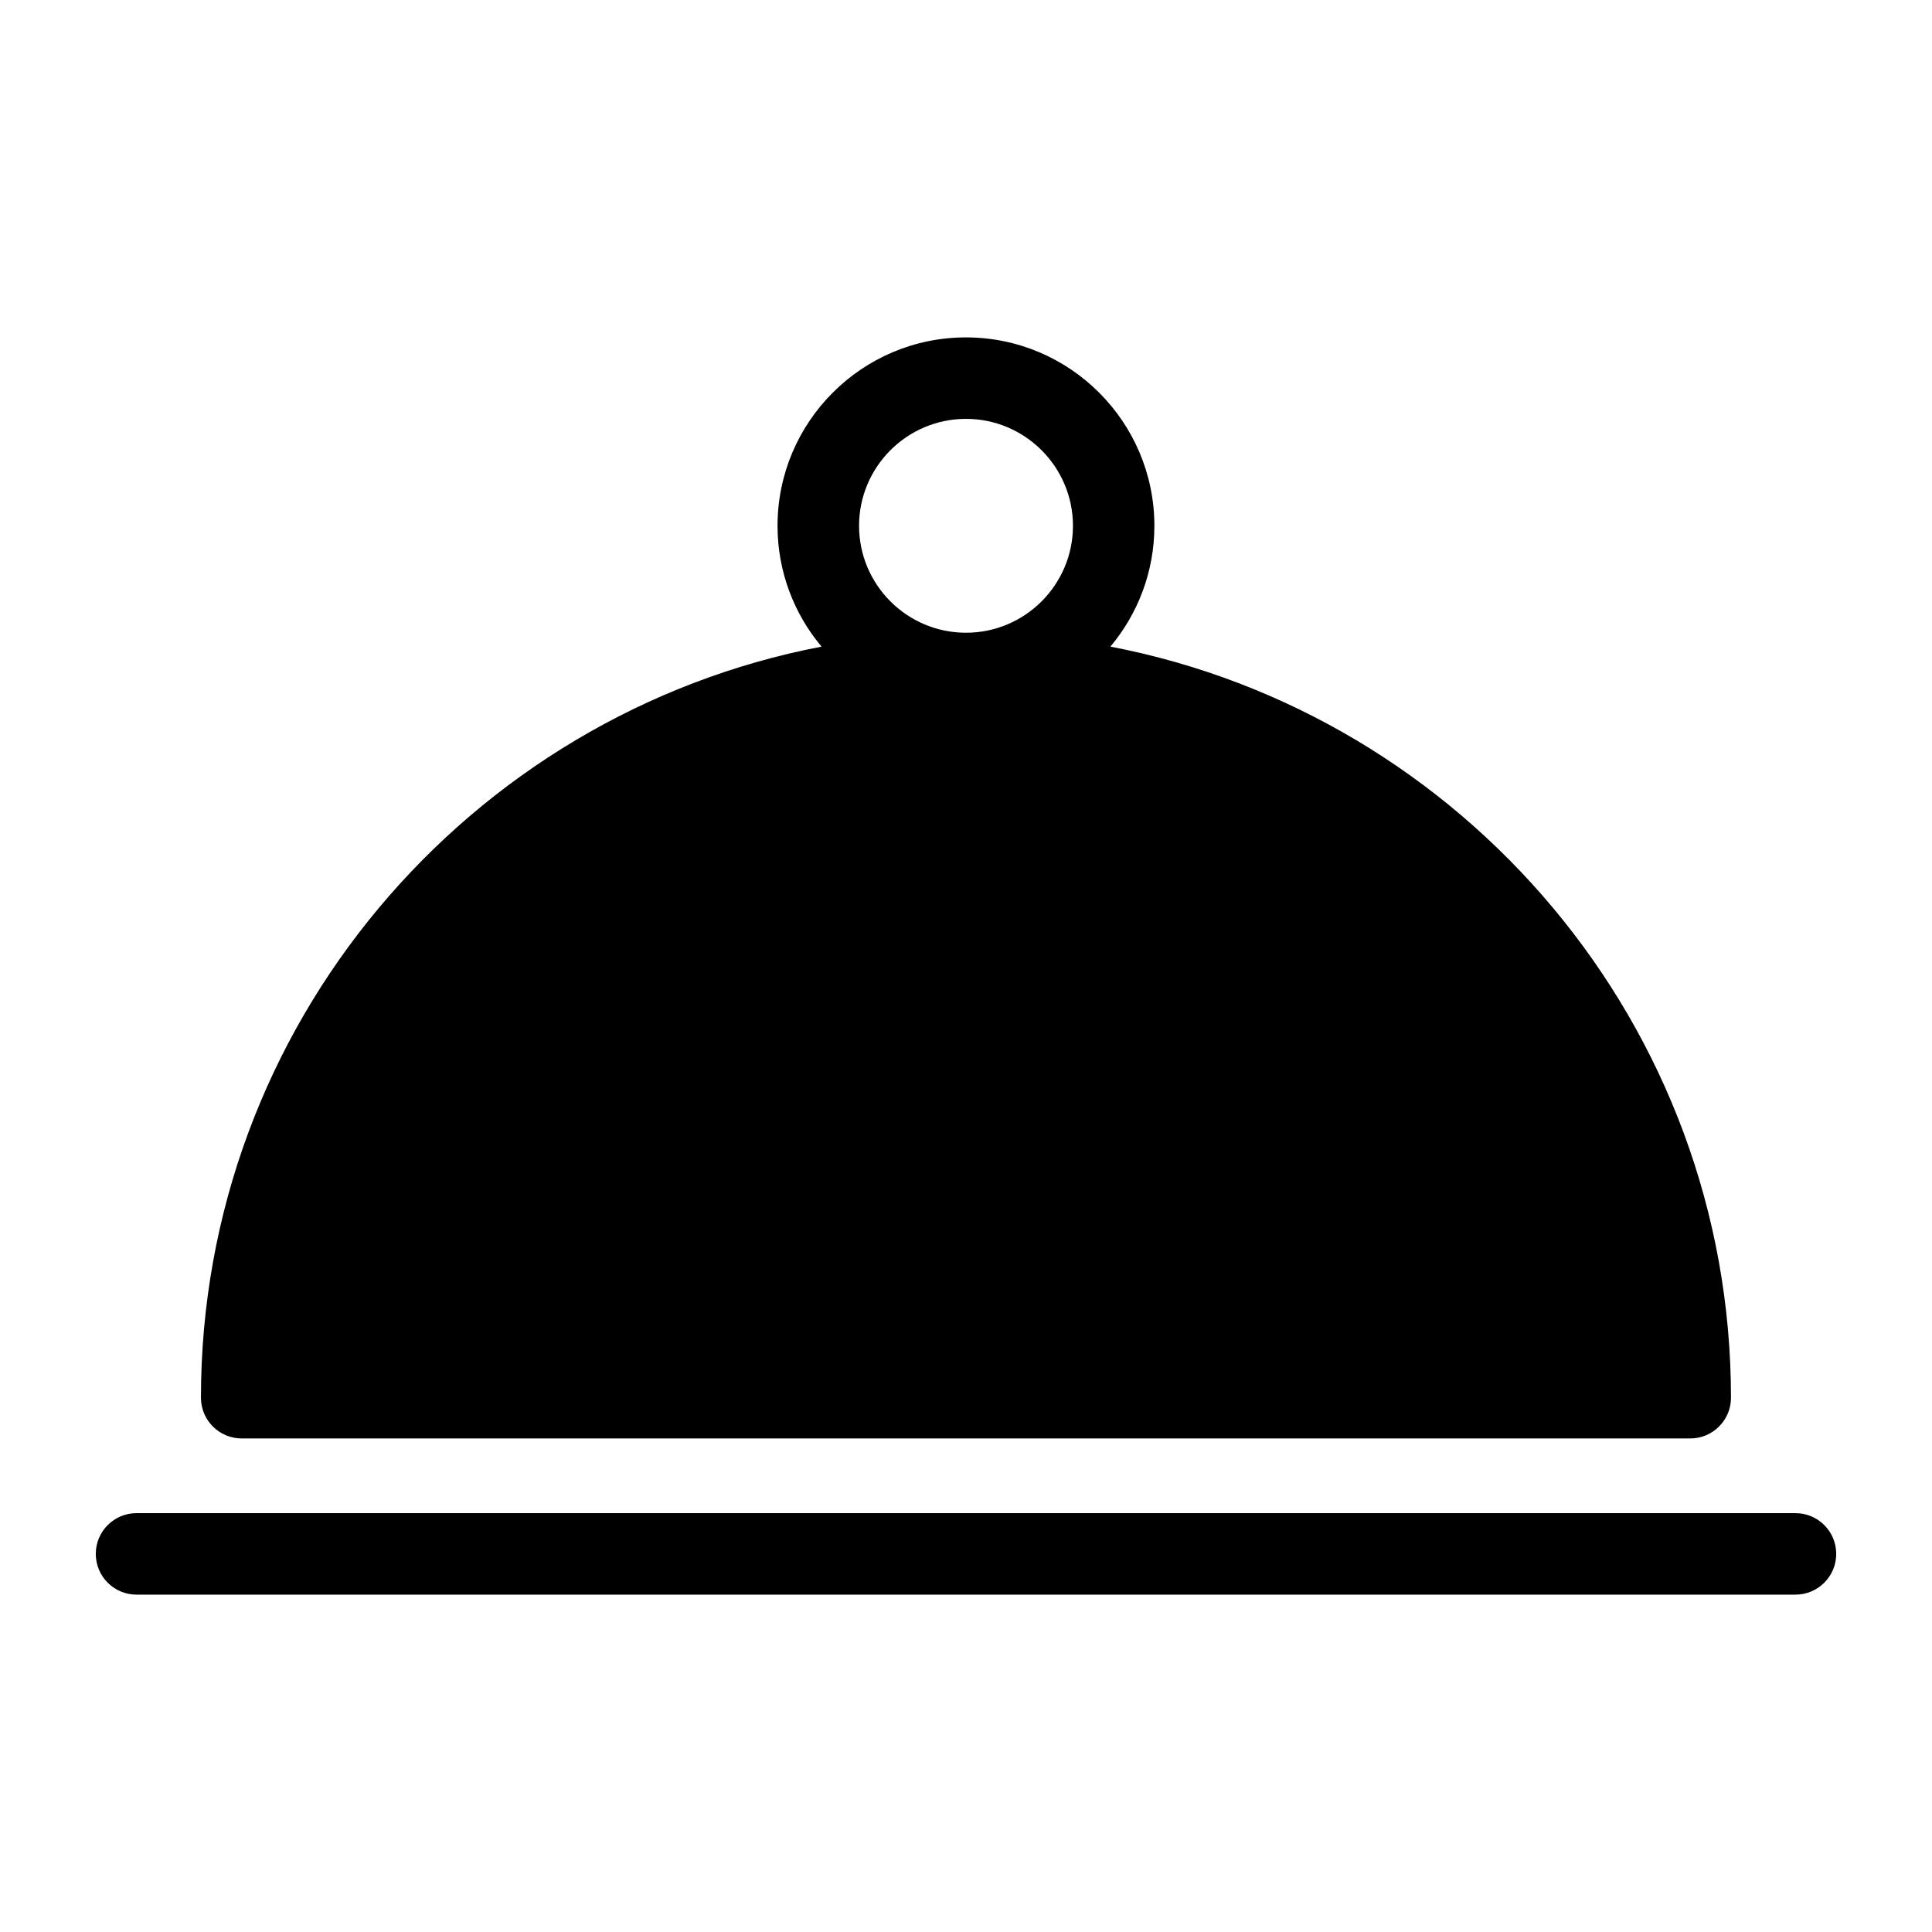 <?xml version="1.0" encoding="UTF-8"?>
<!-- Uploaded to: SVG Repo, www.svgrepo.com, Generator: SVG Repo Mixer Tools -->
<svg fill="#000000" width="800px" height="800px" version="1.1" viewBox="144 144 512 512" xmlns="http://www.w3.org/2000/svg">
 <g>
  <path d="m619.82 545h-439.64c-5.965 0-10.797 4.836-10.797 10.797 0 5.961 4.828 10.797 10.797 10.797h439.64c5.961 0 10.797-4.836 10.797-10.797 0-5.961-4.836-10.797-10.797-10.797z"/>
  <path d="m438.27 315.36c7.269-8.68 11.652-19.836 11.652-32.012 0-27.531-22.391-49.934-49.934-49.934-27.543 0-49.934 22.398-49.934 49.934 0 12.172 4.391 23.332 11.66 32.012-93.543 17.949-164.46 100.36-164.46 199.05 0.008 5.961 4.836 10.797 10.805 10.797h383.63c0.043 0 0.086-0.016 0.113-0.016 0.051 0 0.086 0.016 0.129 0.016 5.961 0 10.797-4.836 10.797-10.797-0.004-98.695-70.926-181.11-164.46-199.05zm-38.27-60.355c15.625 0 28.344 12.719 28.344 28.344 0 15.621-12.723 28.332-28.348 28.332s-28.336-12.711-28.336-28.336 12.715-28.34 28.34-28.34z"/>
 </g>
</svg>